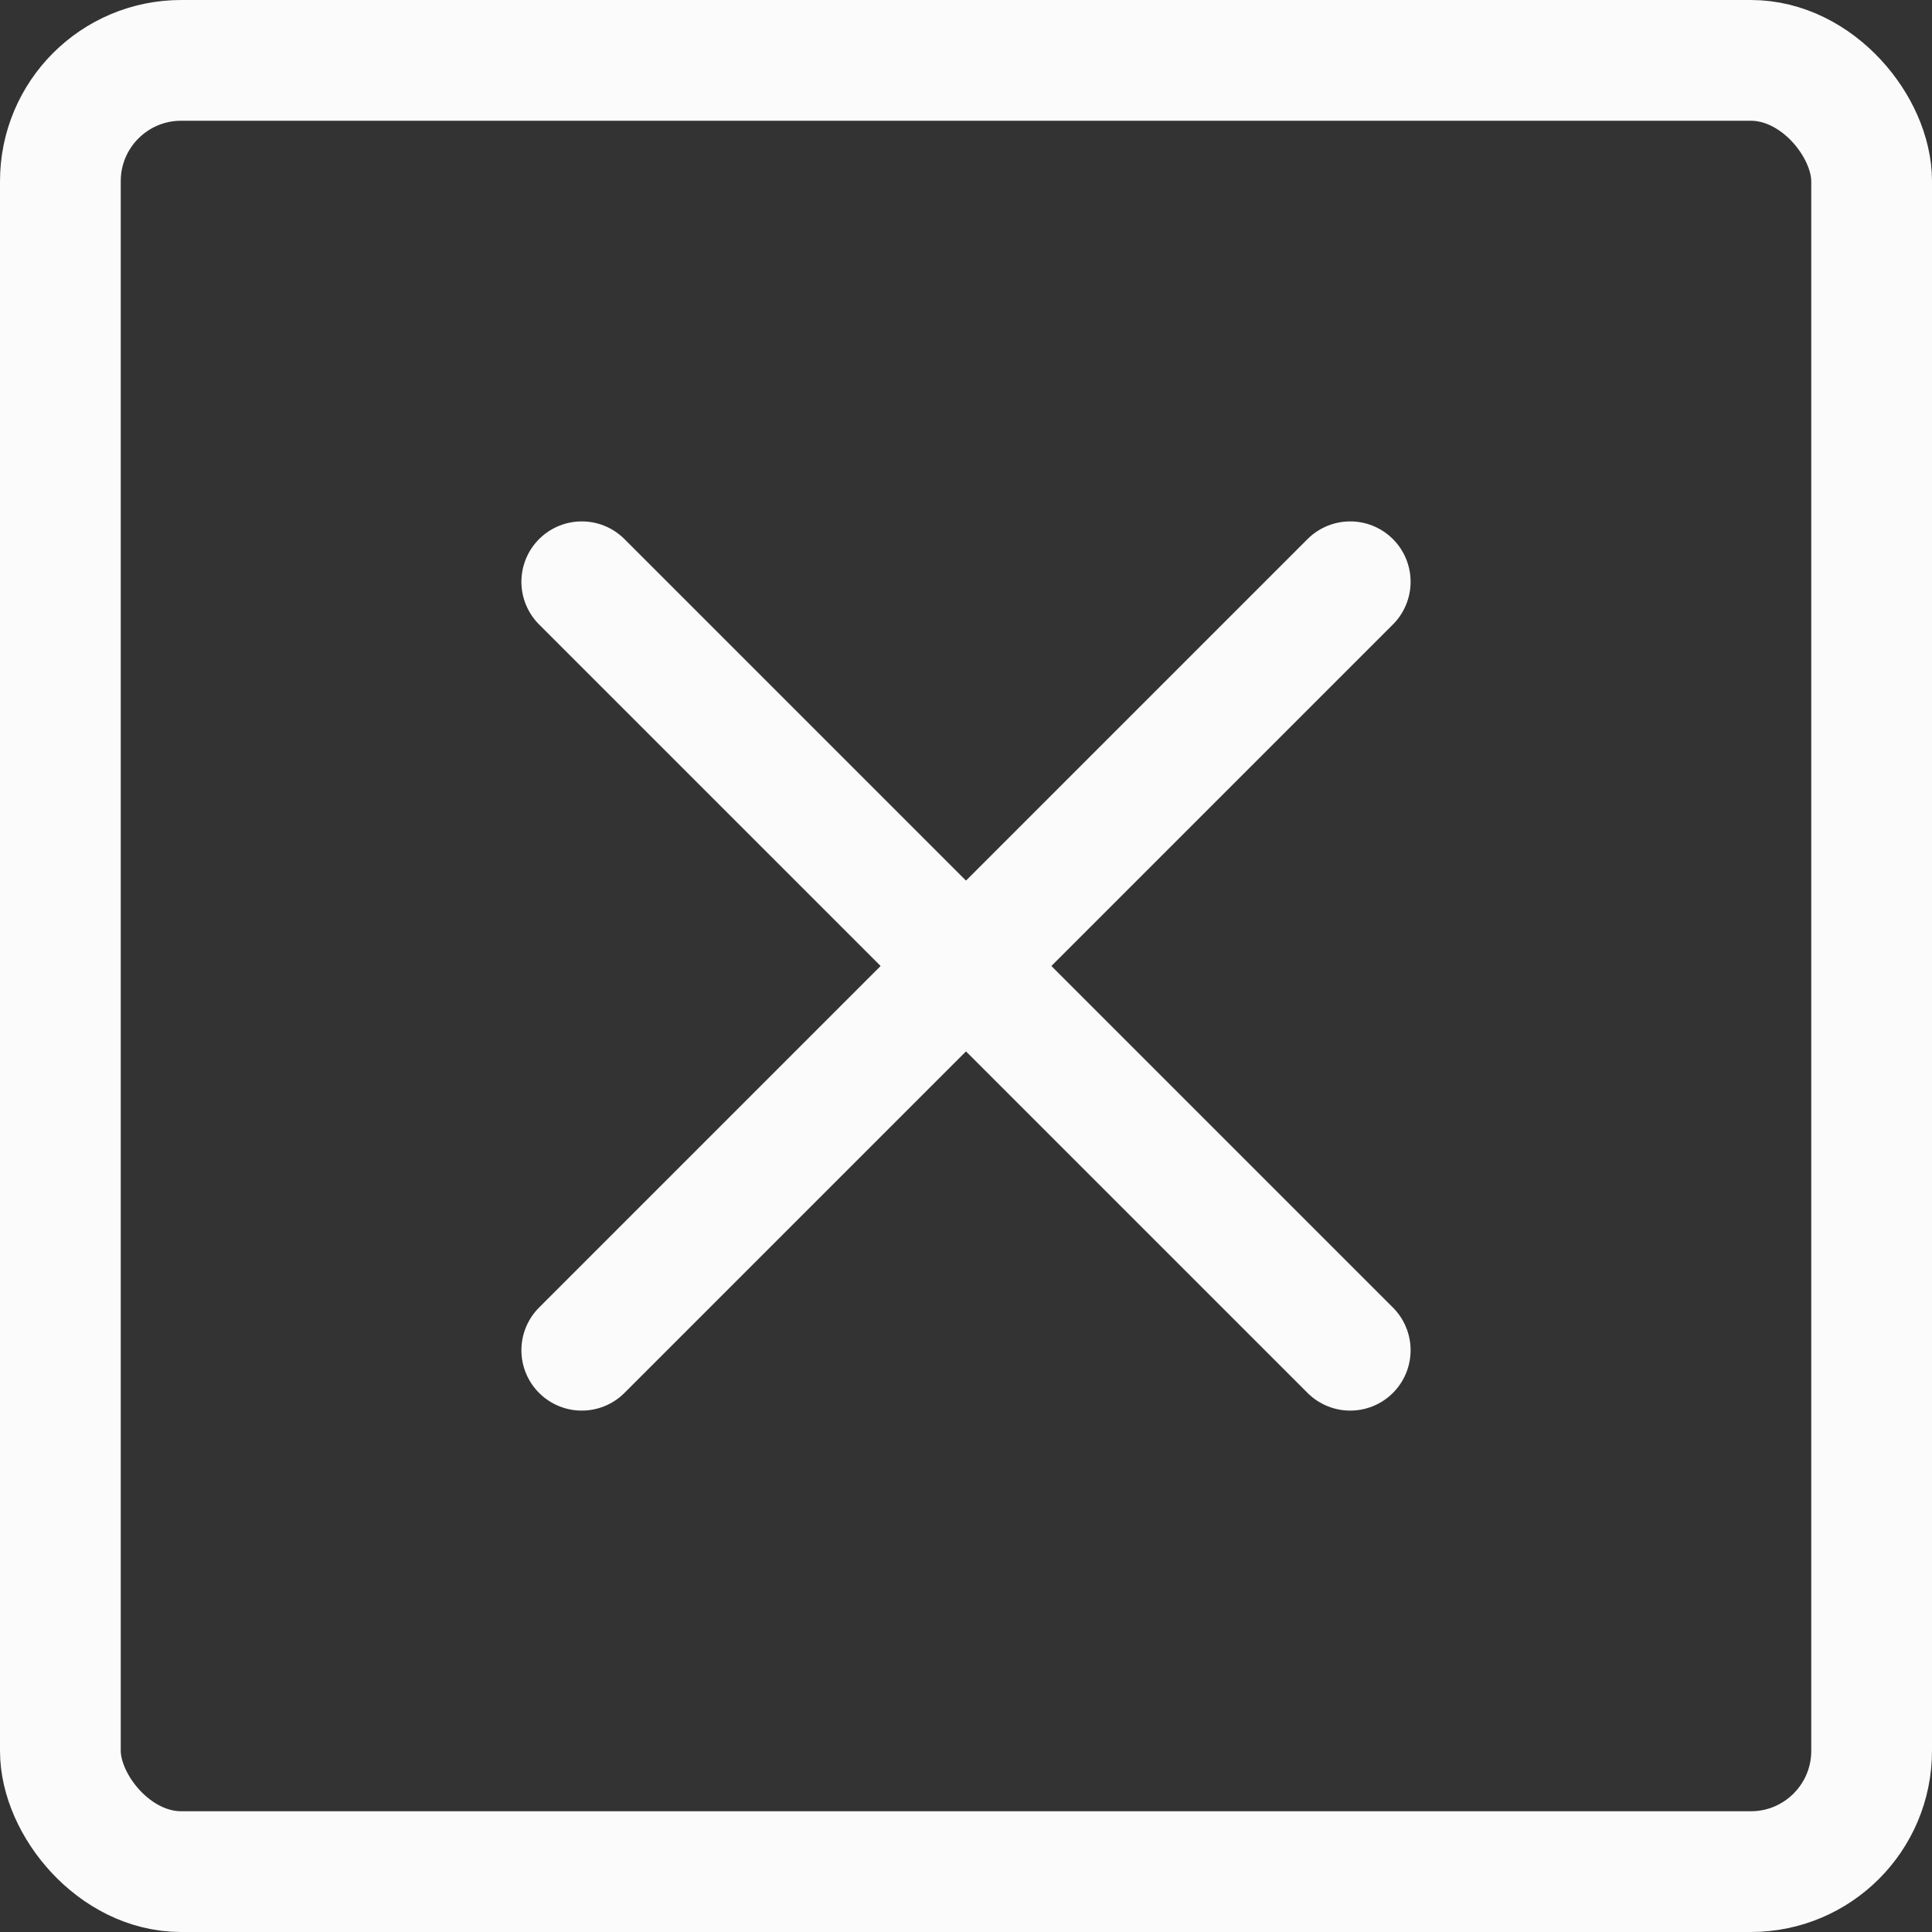 <svg width="32" height="32" viewBox="0 0 32 32" fill="none" xmlns="http://www.w3.org/2000/svg">
<rect x="0" y="0" width="32" height="32" fill="#333333" stroke="none"/>
<g clip-path="url(#clip0_1412_8200)">
<rect x="1" y="1" width="30" height="30" rx="2" stroke="#FBFBFB" stroke-width="2"/>
<line x1="22.364" y1="9.636" x2="9.636" y2="22.364" stroke="#FBFBFB" stroke-width="2" stroke-linecap="round"/>
<line x1="9.636" y1="9.636" x2="22.364" y2="22.364" stroke="#FBFBFB" stroke-width="2" stroke-linecap="round"/>
</g>
<defs>
<clipPath id="clip0_1412_8200">
<rect width="32" height="32" fill="white"/>
</clipPath>
</defs>
</svg>
